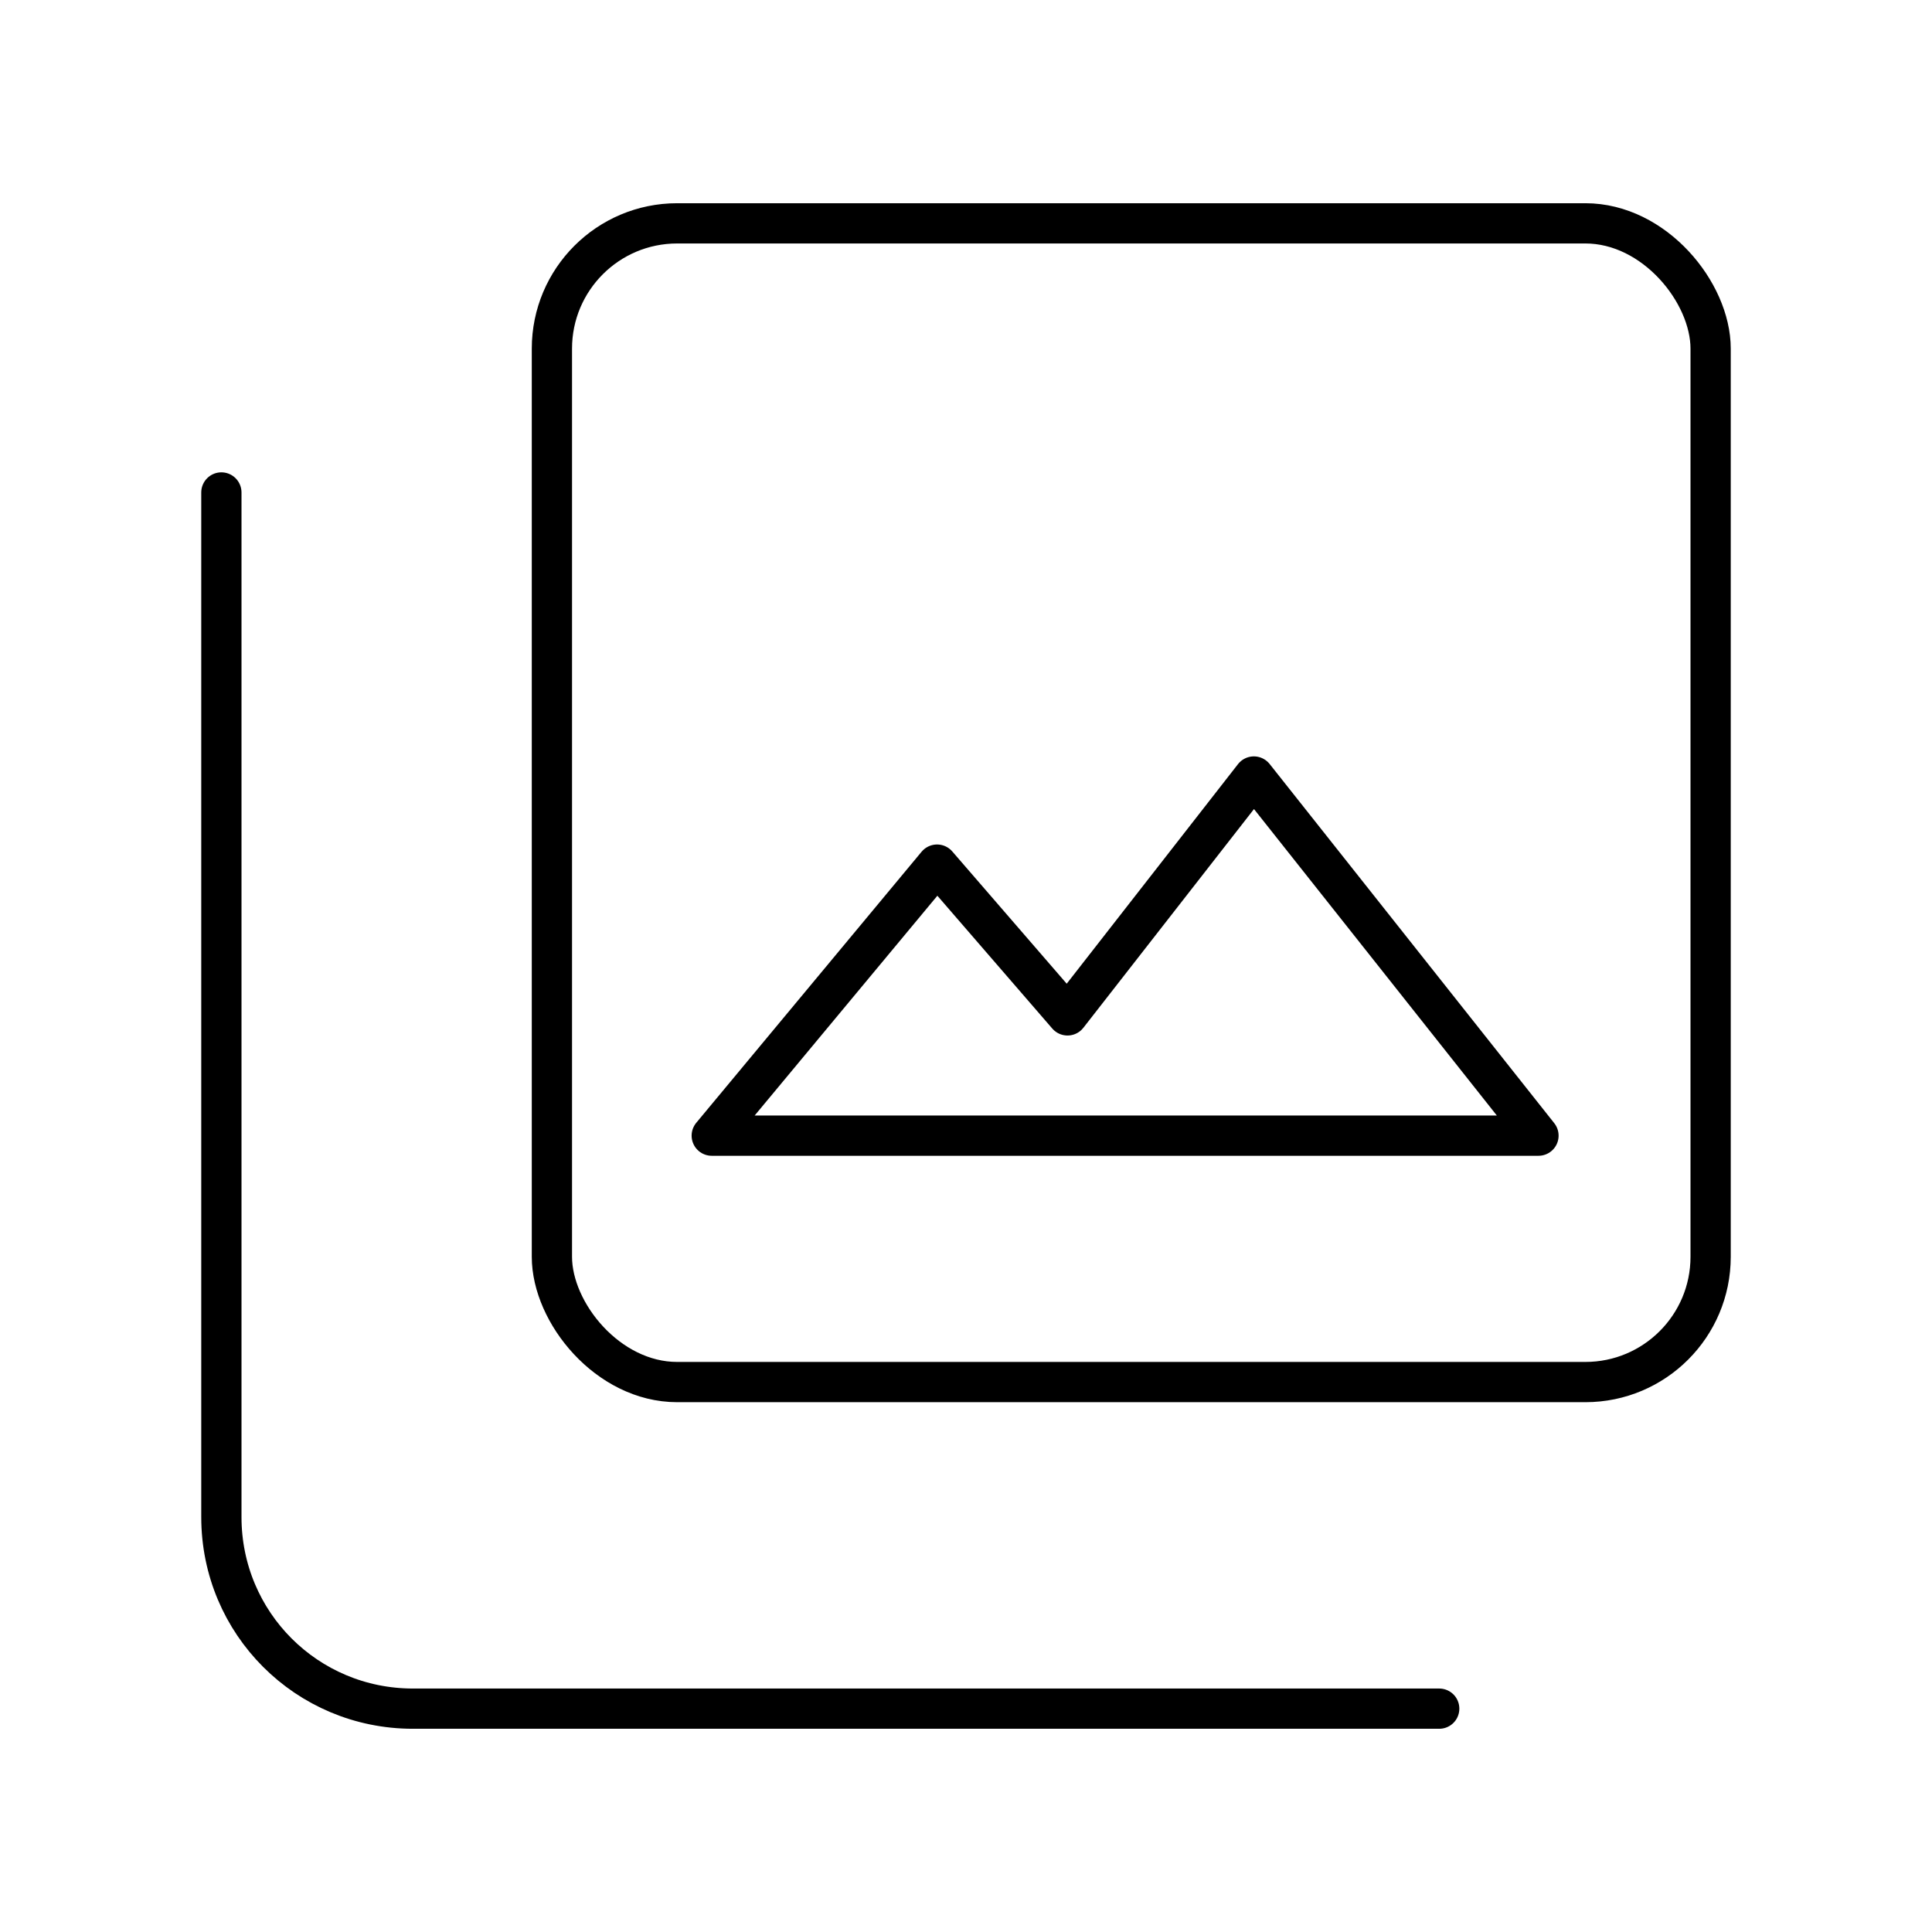 <?xml version="1.0" encoding="UTF-8"?><svg id="a" xmlns="http://www.w3.org/2000/svg" viewBox="0 0 48 48"><defs><style>.g{fill:none;stroke:#000;stroke-linecap:round;stroke-linejoin:round;}</style></defs><path id="d" class="g" d="M35.757,42.451H10.259c-2.637,0-4.759-2.123-4.759-4.759V12.235"/><rect id="e" class="g" x="13.712" y="5.549" width="28.788" height="28.788" rx="3.112" ry="3.112"/><path id="f" class="g" d="M17.684,28.215h20.539l-7.071-8.923-4.63,5.935-3.241-3.746-5.598,6.734Z"/></svg>
